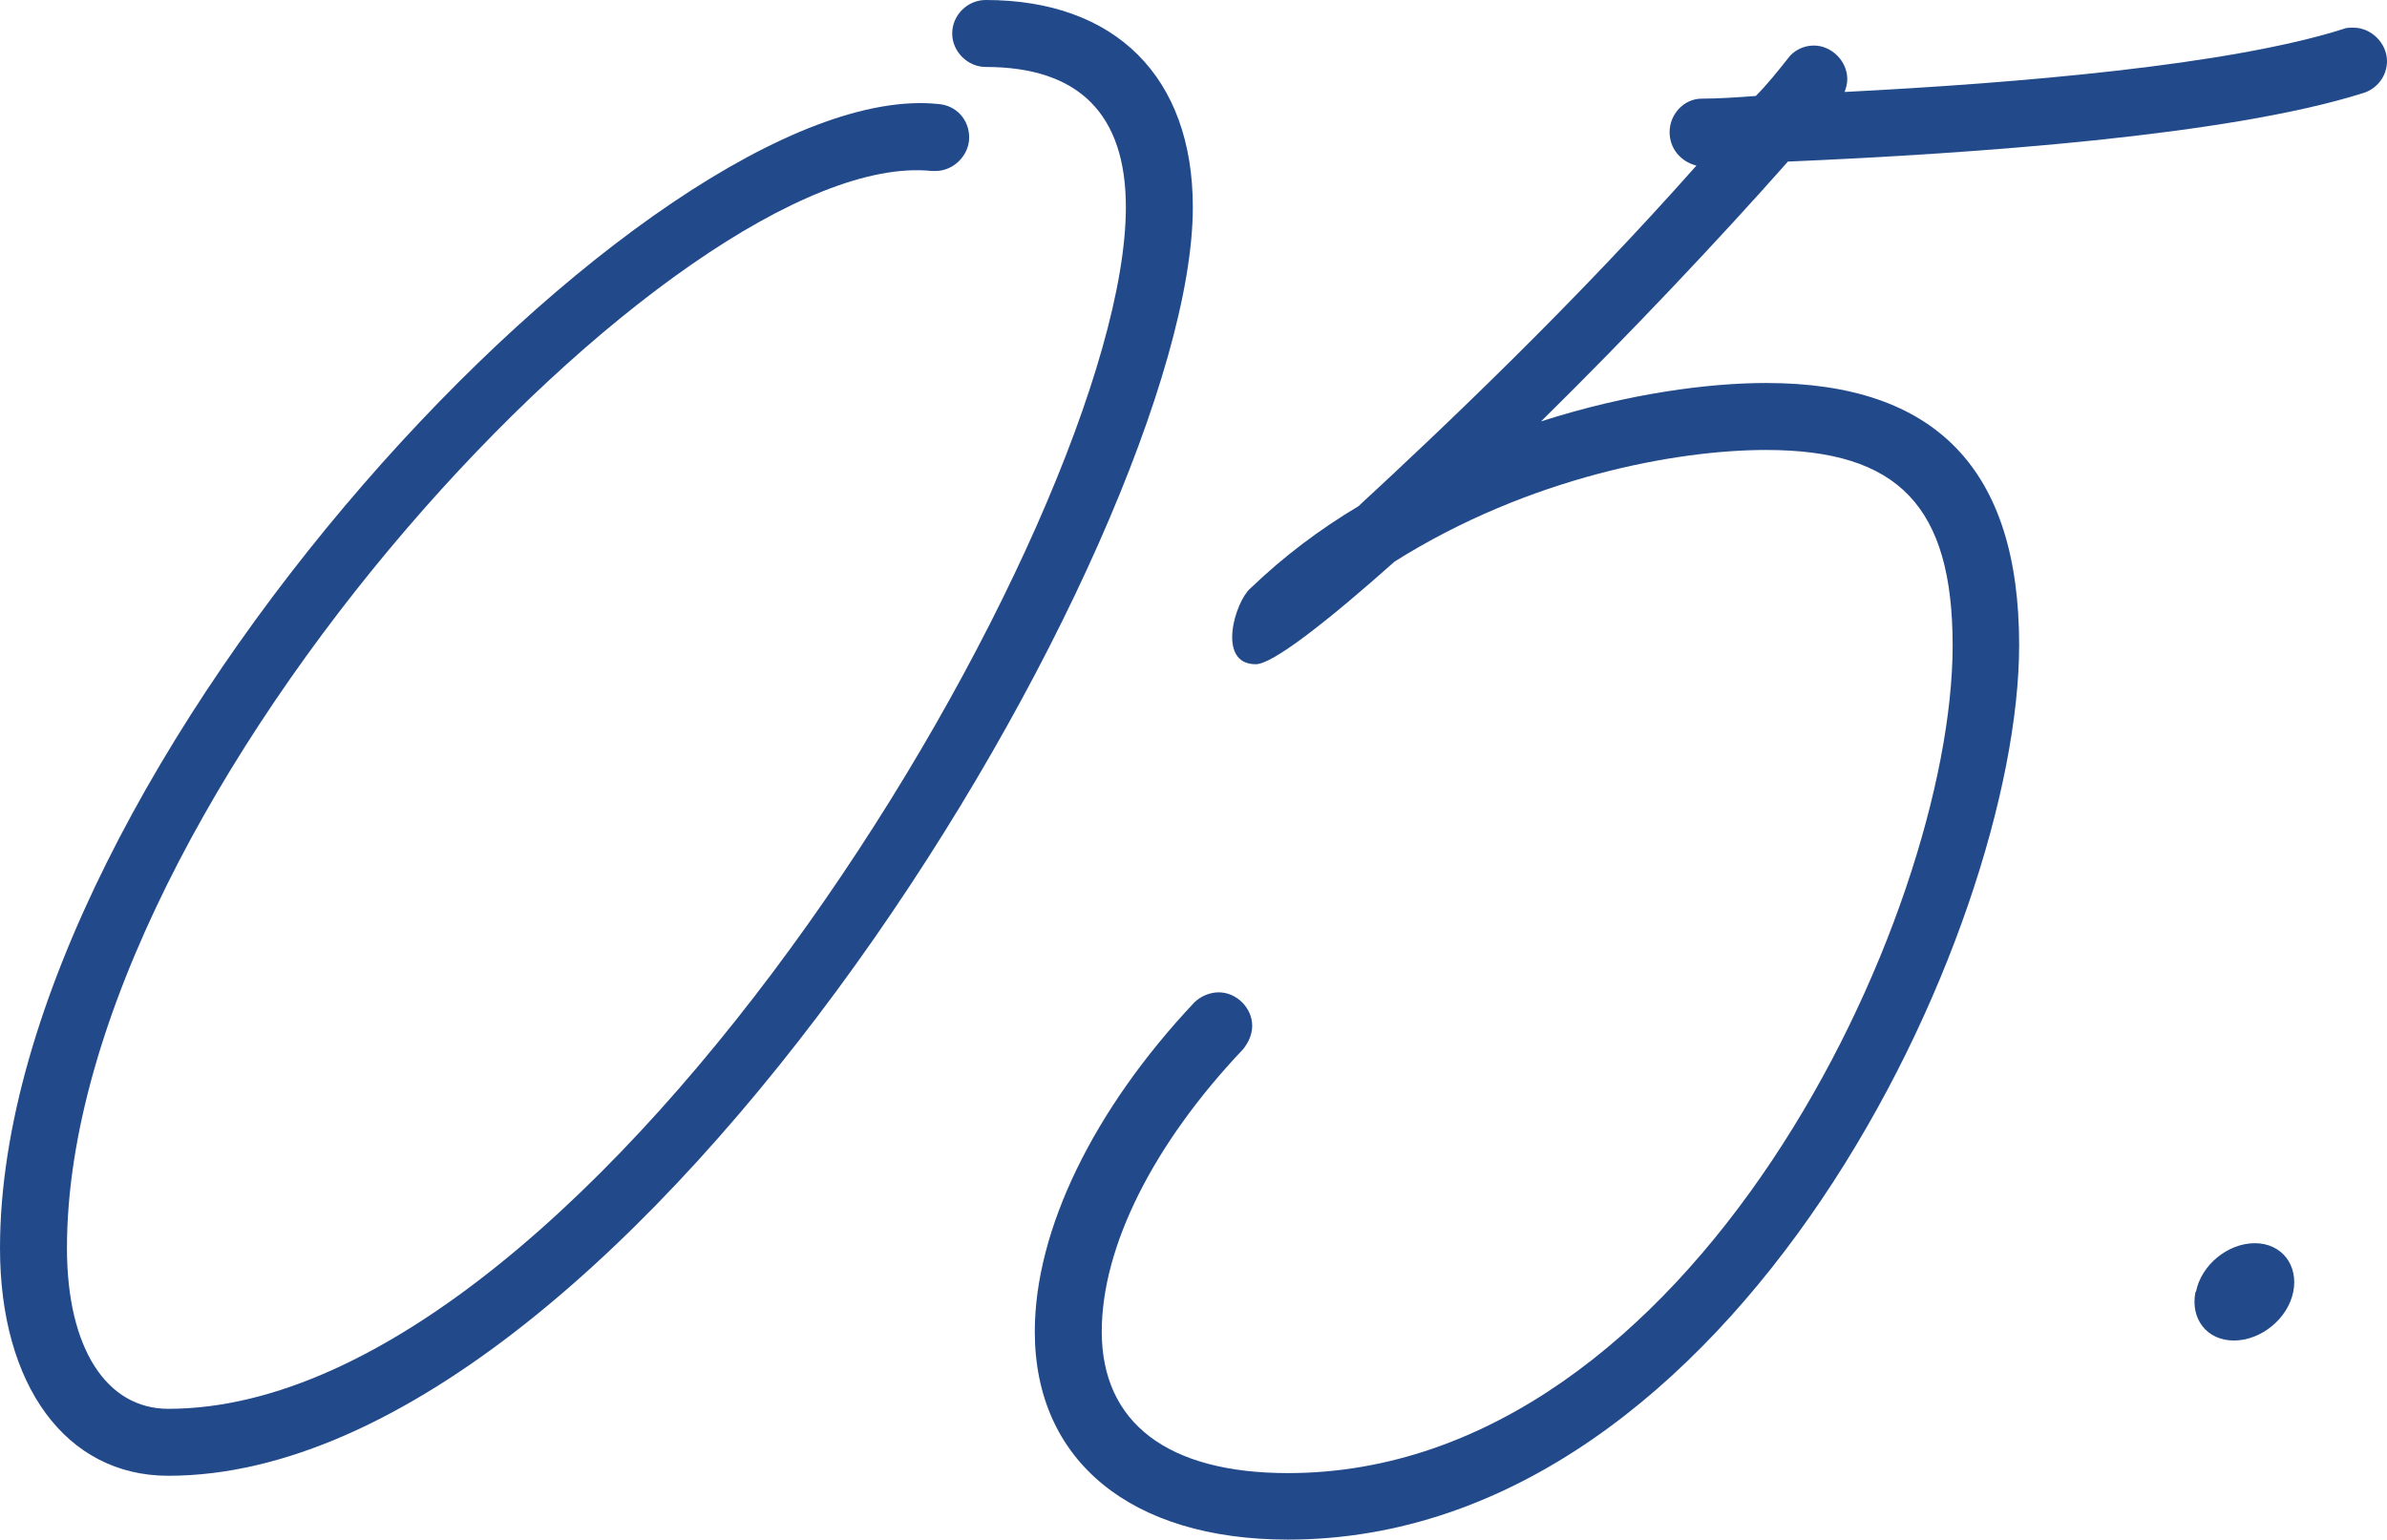 <?xml version="1.0" encoding="UTF-8"?>
<svg id="_レイヤー_2" data-name="レイヤー 2" xmlns="http://www.w3.org/2000/svg" viewBox="0 0 53.47 34.49">
  <defs>
    <style>
      .cls-1 {
        fill: #224a8b;
      }
    </style>
  </defs>
  <g id="PC">
    <g>
      <path class="cls-1" d="M0,27.96C0,17.19,14.68,1.67,21.02,2.33c.4.03.69.35.69.75s-.35.75-.75.75h-.09C15.29,3.25,1.5,17.79,1.5,27.96c0,2.25.89,3.6,2.27,3.6,9.59,0,21.45-19.95,21.45-26.92,0-2.07-1.04-3.14-3.14-3.14-.4,0-.75-.34-.75-.75s.34-.75.75-.75c2.91,0,4.64,1.73,4.64,4.64,0,7.37-12.5,28.42-22.95,28.42-2.3,0-3.77-2.04-3.77-5.1Z"/>
      <path class="cls-1" d="M23.18,29.83c0-2.28,1.32-4.98,3.57-7.37.14-.14.35-.23.55-.23.4,0,.75.35.75.75,0,.2-.09.38-.2.52-2.02,2.13-3.17,4.43-3.17,6.33,0,2.04,1.47,3.17,4.17,3.17,9.07,0,14.89-12.5,14.89-18.54,0-3.11-1.21-4.38-4.18-4.38-1.99,0-5.3.6-8.32,2.5-1.55,1.38-2.74,2.3-3.11,2.3-.89,0-.46-1.41-.12-1.7.75-.72,1.55-1.32,2.42-1.84,1.96-1.81,4.87-4.58,7.57-7.63-.35-.09-.6-.38-.6-.75,0-.4.32-.75.72-.75.37,0,.81-.03,1.21-.06.26-.26.49-.55.72-.84.12-.17.34-.29.58-.29.4,0,.75.35.75.75,0,.12-.03.2-.06.29,3.92-.2,8.61-.6,11.17-1.41.06-.03.14-.03.23-.03.4,0,.75.35.75.75,0,.34-.23.63-.55.72-3.02.95-8.7,1.35-12.87,1.53-1.53,1.73-3.54,3.86-5.53,5.82,1.96-.63,3.77-.86,5.04-.86,3.8,0,5.67,1.93,5.67,5.87,0,6.39-6.33,20.04-16.38,20.04-3.51,0-5.67-1.76-5.67-4.66Z"/>
      <path class="cls-1" d="M49.19,28.94c.12-.61.72-1.09,1.32-1.09s.98.49.86,1.09c-.12.6-.72,1.09-1.33,1.09s-.98-.49-.86-1.09Z"/>
    </g>
  </g>
</svg>